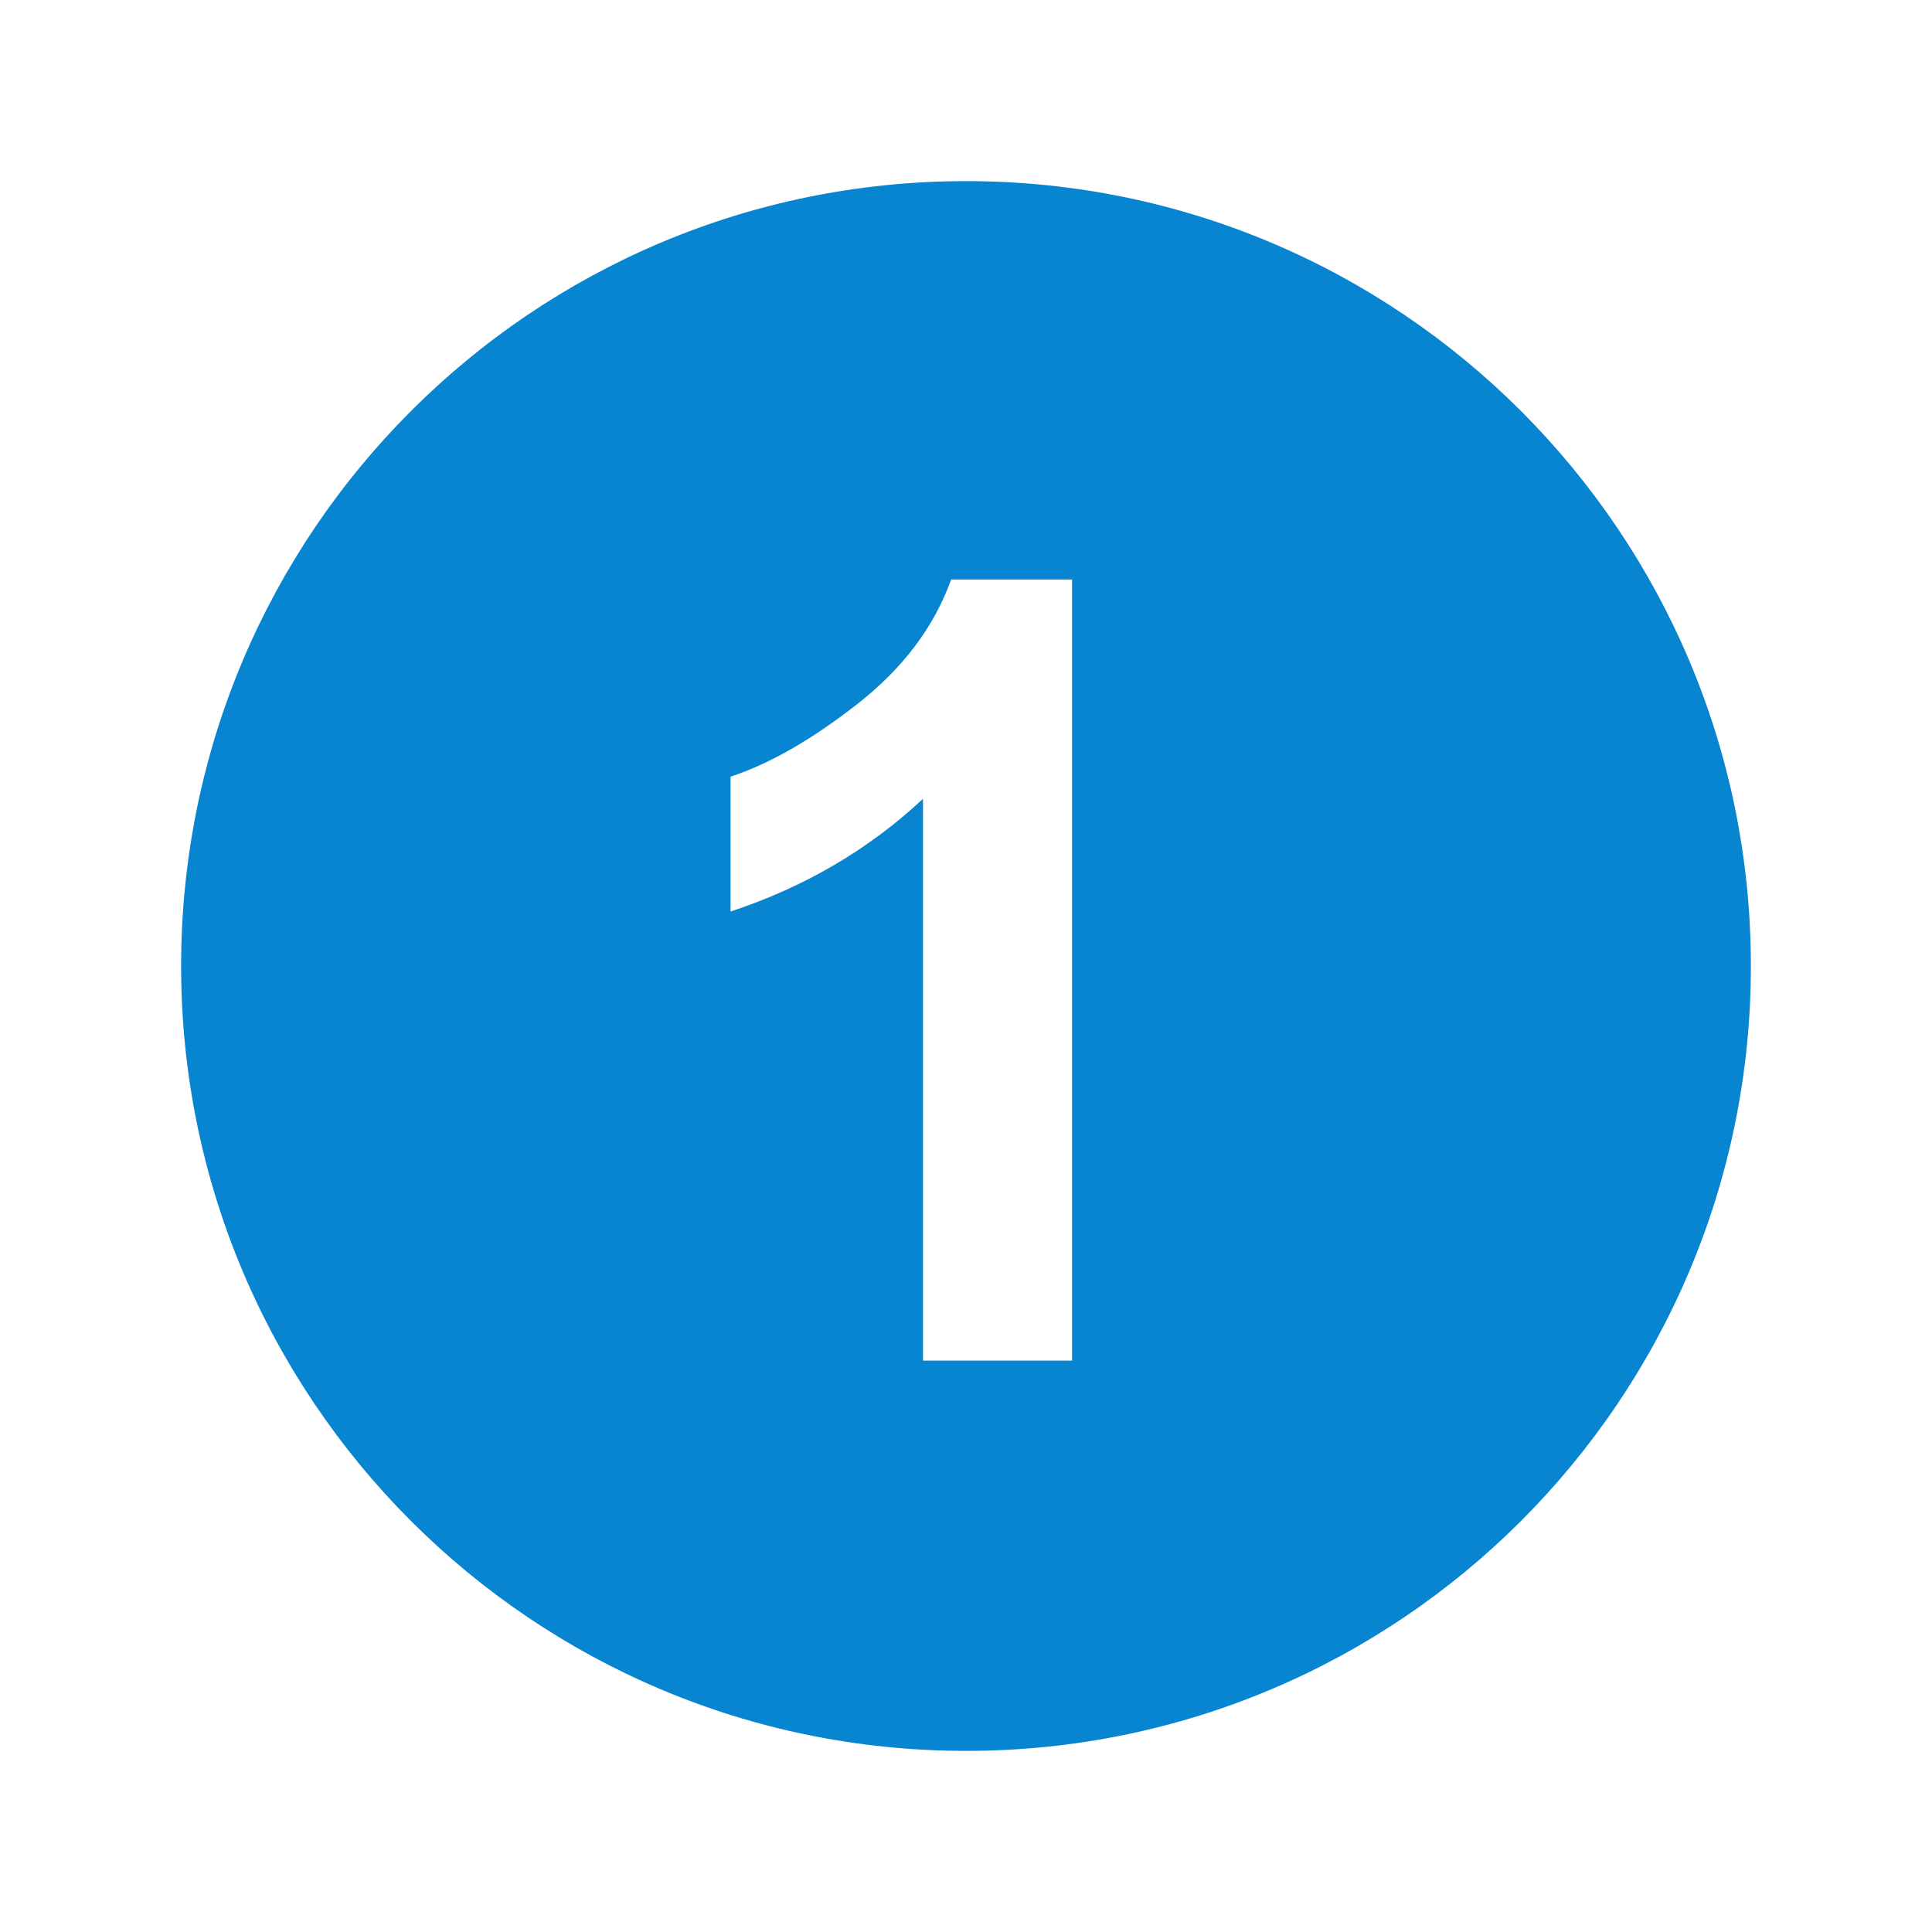 <svg width="99" height="99" viewBox="0 0 99 99" fill="none" xmlns="http://www.w3.org/2000/svg">
<path d="M49.5 9.281C27.287 9.281 9.281 27.287 9.281 49.5C9.281 71.713 27.287 89.719 49.5 89.719C71.713 89.719 89.719 71.713 89.719 49.5C89.719 27.287 71.713 9.281 49.5 9.281ZM54.936 69.721H47.297V40.933C44.51 43.535 41.221 45.46 37.434 46.709V39.798C39.427 39.145 41.592 37.905 43.928 36.079C46.264 34.254 47.867 32.126 48.739 29.694H54.936V69.721Z" fill="#0885D1"/>
</svg>
